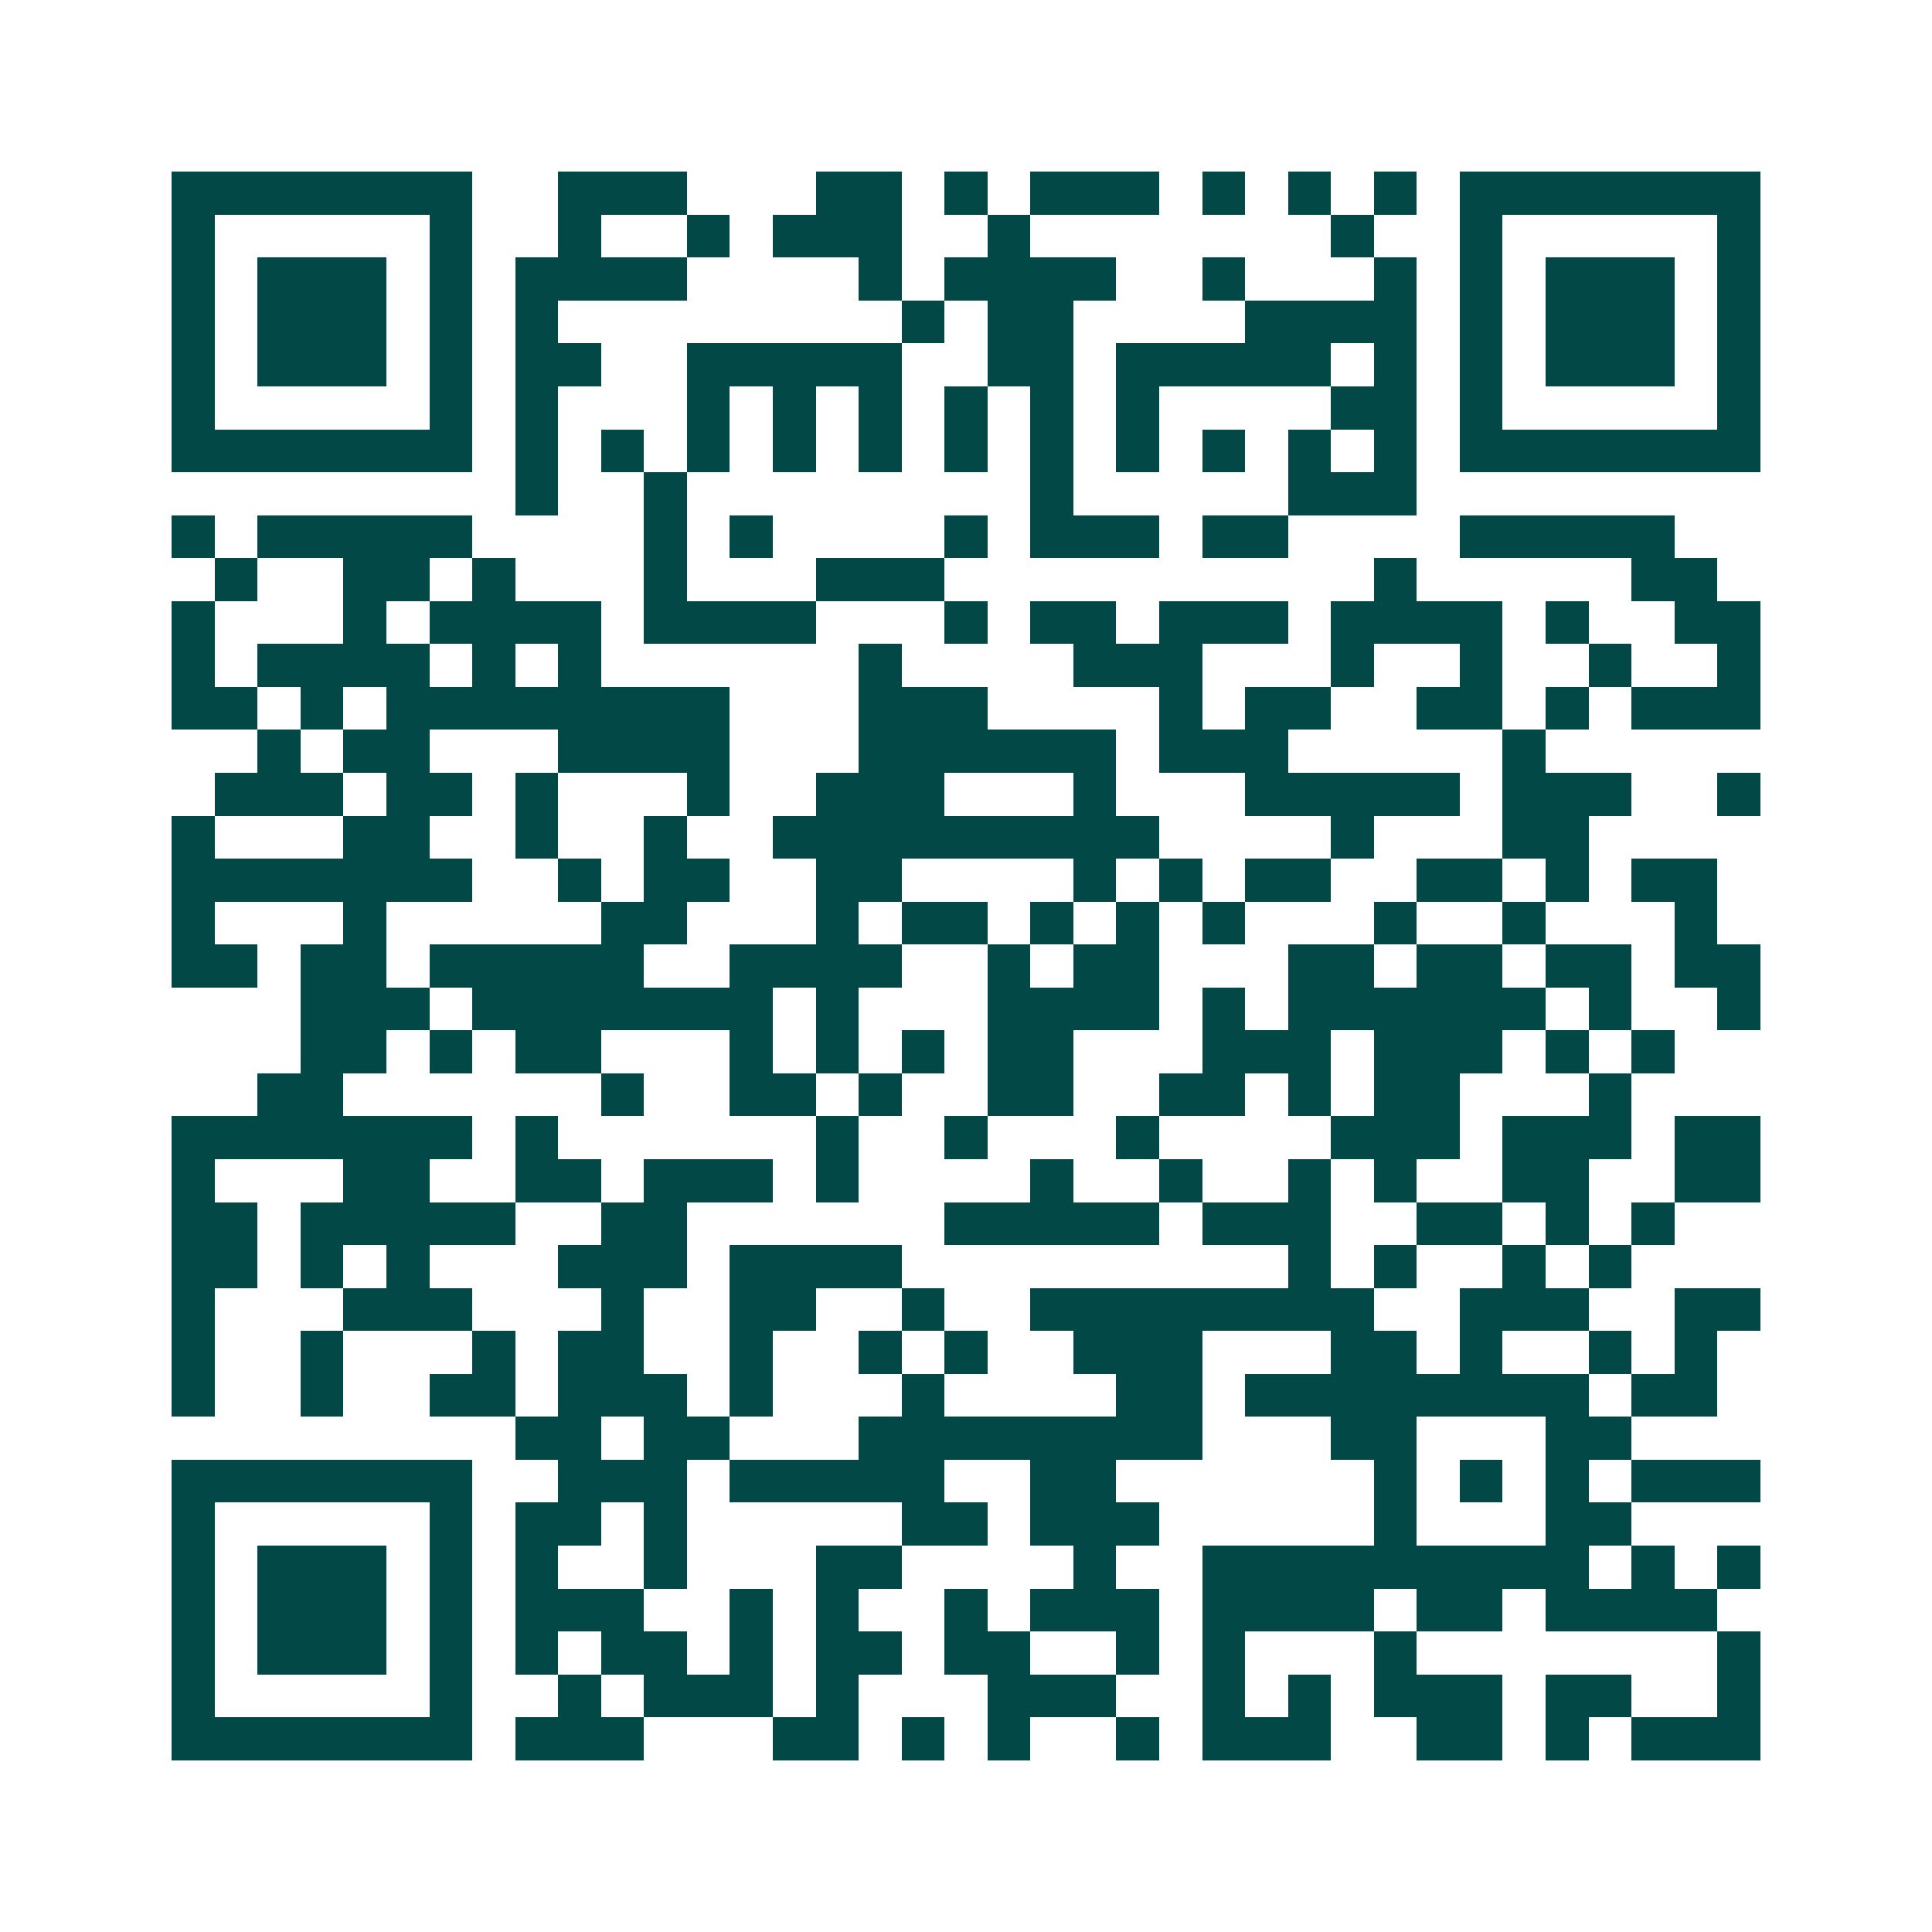 <svg xmlns="http://www.w3.org/2000/svg" width="200" height="200" viewBox="0 0 45 45" shape-rendering="crispEdges"><path fill="#ffffff" d="M0 0h45v45H0z"/><path stroke="#014847" d="M4 4.5h7m2 0h3m3 0h2m1 0h1m1 0h3m1 0h1m1 0h1m1 0h1m1 0h7M4 5.5h1m5 0h1m2 0h1m2 0h1m1 0h3m2 0h1m7 0h1m2 0h1m5 0h1M4 6.5h1m1 0h3m1 0h1m1 0h4m4 0h1m1 0h4m2 0h1m3 0h1m1 0h1m1 0h3m1 0h1M4 7.5h1m1 0h3m1 0h1m1 0h1m8 0h1m1 0h2m4 0h4m1 0h1m1 0h3m1 0h1M4 8.5h1m1 0h3m1 0h1m1 0h2m2 0h5m2 0h2m1 0h5m1 0h1m1 0h1m1 0h3m1 0h1M4 9.5h1m5 0h1m1 0h1m3 0h1m1 0h1m1 0h1m1 0h1m1 0h1m1 0h1m4 0h2m1 0h1m5 0h1M4 10.5h7m1 0h1m1 0h1m1 0h1m1 0h1m1 0h1m1 0h1m1 0h1m1 0h1m1 0h1m1 0h1m1 0h1m1 0h7M12 11.5h1m2 0h1m8 0h1m5 0h3M4 12.5h1m1 0h5m4 0h1m1 0h1m4 0h1m1 0h3m1 0h2m4 0h5M5 13.5h1m2 0h2m1 0h1m3 0h1m3 0h3m10 0h1m5 0h2M4 14.5h1m3 0h1m1 0h4m1 0h4m3 0h1m1 0h2m1 0h3m1 0h4m1 0h1m2 0h2M4 15.5h1m1 0h4m1 0h1m1 0h1m6 0h1m4 0h3m3 0h1m2 0h1m2 0h1m2 0h1M4 16.5h2m1 0h1m1 0h8m3 0h3m4 0h1m1 0h2m2 0h2m1 0h1m1 0h3M6 17.5h1m1 0h2m3 0h4m3 0h6m1 0h3m5 0h1M5 18.5h3m1 0h2m1 0h1m3 0h1m2 0h3m3 0h1m3 0h5m1 0h3m2 0h1M4 19.5h1m3 0h2m2 0h1m2 0h1m2 0h9m4 0h1m3 0h2M4 20.5h7m2 0h1m1 0h2m2 0h2m4 0h1m1 0h1m1 0h2m2 0h2m1 0h1m1 0h2M4 21.5h1m3 0h1m5 0h2m3 0h1m1 0h2m1 0h1m1 0h1m1 0h1m3 0h1m2 0h1m3 0h1M4 22.5h2m1 0h2m1 0h5m2 0h4m2 0h1m1 0h2m3 0h2m1 0h2m1 0h2m1 0h2M7 23.5h3m1 0h7m1 0h1m3 0h4m1 0h1m1 0h6m1 0h1m2 0h1M7 24.5h2m1 0h1m1 0h2m3 0h1m1 0h1m1 0h1m1 0h2m3 0h3m1 0h3m1 0h1m1 0h1M6 25.5h2m6 0h1m2 0h2m1 0h1m2 0h2m2 0h2m1 0h1m1 0h2m3 0h1M4 26.5h7m1 0h1m6 0h1m2 0h1m3 0h1m4 0h3m1 0h3m1 0h2M4 27.5h1m3 0h2m2 0h2m1 0h3m1 0h1m4 0h1m2 0h1m2 0h1m1 0h1m2 0h2m2 0h2M4 28.5h2m1 0h5m2 0h2m6 0h5m1 0h3m2 0h2m1 0h1m1 0h1M4 29.5h2m1 0h1m1 0h1m3 0h3m1 0h4m9 0h1m1 0h1m2 0h1m1 0h1M4 30.5h1m3 0h3m3 0h1m2 0h2m2 0h1m2 0h8m2 0h3m2 0h2M4 31.5h1m2 0h1m3 0h1m1 0h2m2 0h1m2 0h1m1 0h1m2 0h3m3 0h2m1 0h1m2 0h1m1 0h1M4 32.5h1m2 0h1m2 0h2m1 0h3m1 0h1m3 0h1m4 0h2m1 0h8m1 0h2M12 33.5h2m1 0h2m3 0h8m3 0h2m3 0h2M4 34.5h7m2 0h3m1 0h5m2 0h2m6 0h1m1 0h1m1 0h1m1 0h3M4 35.5h1m5 0h1m1 0h2m1 0h1m5 0h2m1 0h3m5 0h1m3 0h2M4 36.5h1m1 0h3m1 0h1m1 0h1m2 0h1m3 0h2m4 0h1m2 0h9m1 0h1m1 0h1M4 37.5h1m1 0h3m1 0h1m1 0h3m2 0h1m1 0h1m2 0h1m1 0h3m1 0h4m1 0h2m1 0h4M4 38.5h1m1 0h3m1 0h1m1 0h1m1 0h2m1 0h1m1 0h2m1 0h2m2 0h1m1 0h1m3 0h1m7 0h1M4 39.5h1m5 0h1m2 0h1m1 0h3m1 0h1m3 0h3m2 0h1m1 0h1m1 0h3m1 0h2m2 0h1M4 40.5h7m1 0h3m3 0h2m1 0h1m1 0h1m2 0h1m1 0h3m2 0h2m1 0h1m1 0h3"/></svg>

